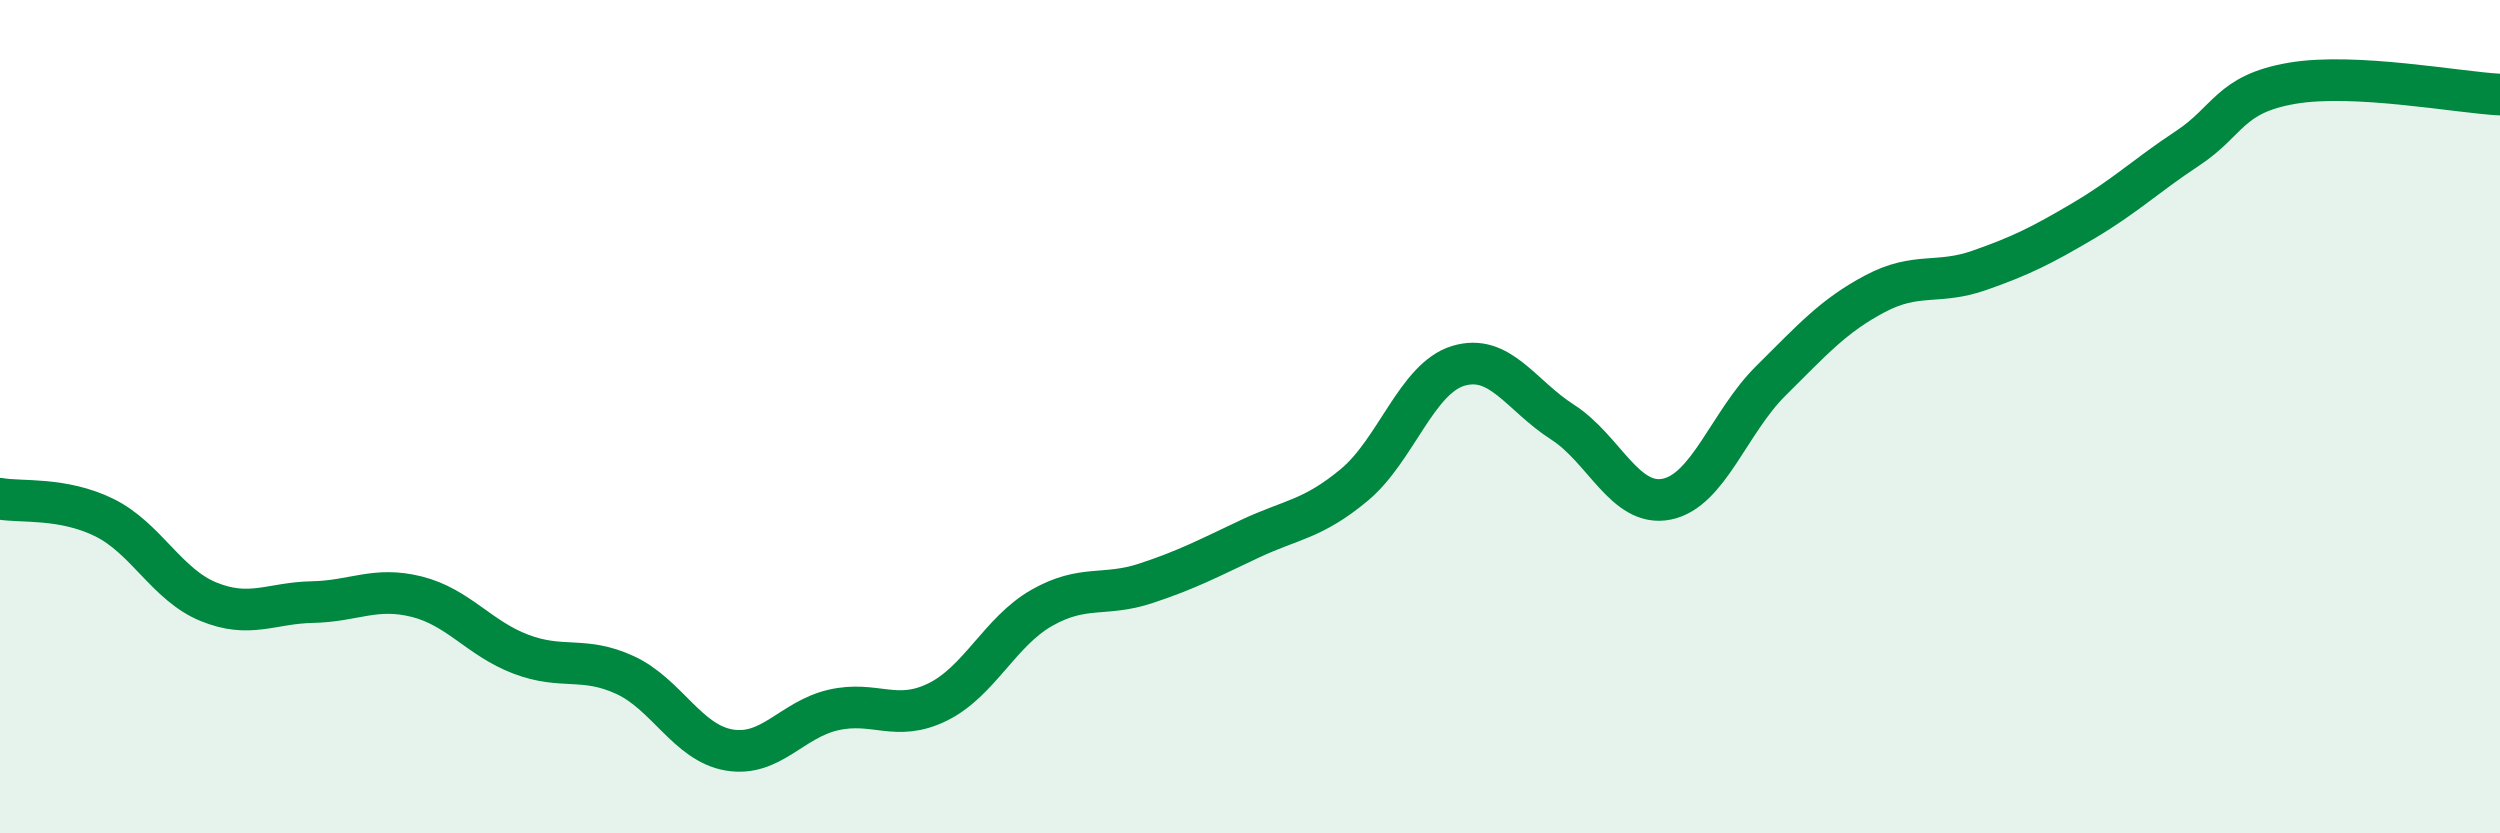 
    <svg width="60" height="20" viewBox="0 0 60 20" xmlns="http://www.w3.org/2000/svg">
      <path
        d="M 0,11.97 C 0.5,12.06 1.5,11.93 2.5,12.42 C 3.5,12.91 4,14.03 5,14.44 C 6,14.85 6.5,14.47 7.5,14.45 C 8.5,14.43 9,14.07 10,14.32 C 11,14.57 11.5,15.32 12.5,15.7 C 13.5,16.08 14,15.74 15,16.2 C 16,16.66 16.5,17.83 17.5,18 C 18.5,18.17 19,17.27 20,17.04 C 21,16.81 21.5,17.34 22.5,16.85 C 23.5,16.36 24,15.16 25,14.59 C 26,14.02 26.5,14.33 27.5,14 C 28.5,13.67 29,13.4 30,12.93 C 31,12.46 31.5,12.47 32.5,11.64 C 33.5,10.81 34,9.08 35,8.78 C 36,8.48 36.5,9.49 37.5,10.13 C 38.5,10.77 39,12.18 40,11.98 C 41,11.78 41.5,10.13 42.5,9.14 C 43.5,8.15 44,7.58 45,7.05 C 46,6.52 46.5,6.84 47.5,6.49 C 48.5,6.14 49,5.89 50,5.3 C 51,4.71 51.5,4.22 52.5,3.56 C 53.5,2.9 53.5,2.26 55,2 C 56.5,1.74 59,2.22 60,2.27L60 20L0 20Z"
        fill="#008740"
        opacity="0.1"
        stroke-linecap="round"
        stroke-linejoin="round"
      />
      <path
        d="M 0,11.97 C 0.5,12.06 1.5,11.93 2.5,12.42 C 3.5,12.91 4,14.03 5,14.44 C 6,14.85 6.5,14.47 7.5,14.45 C 8.5,14.43 9,14.07 10,14.32 C 11,14.57 11.5,15.32 12.5,15.7 C 13.5,16.08 14,15.74 15,16.2 C 16,16.66 16.5,17.83 17.5,18 C 18.5,18.17 19,17.27 20,17.04 C 21,16.81 21.5,17.34 22.5,16.85 C 23.5,16.36 24,15.16 25,14.59 C 26,14.02 26.5,14.33 27.5,14 C 28.5,13.67 29,13.4 30,12.93 C 31,12.46 31.5,12.47 32.5,11.64 C 33.5,10.81 34,9.08 35,8.78 C 36,8.48 36.5,9.49 37.5,10.13 C 38.5,10.77 39,12.18 40,11.98 C 41,11.78 41.5,10.13 42.5,9.14 C 43.5,8.15 44,7.58 45,7.05 C 46,6.52 46.5,6.84 47.5,6.49 C 48.5,6.14 49,5.89 50,5.3 C 51,4.71 51.5,4.22 52.5,3.56 C 53.5,2.9 53.5,2.26 55,2 C 56.5,1.74 59,2.22 60,2.27"
        stroke="#008740"
        stroke-width="1"
        fill="none"
        stroke-linecap="round"
        stroke-linejoin="round"
      />
    </svg>
  